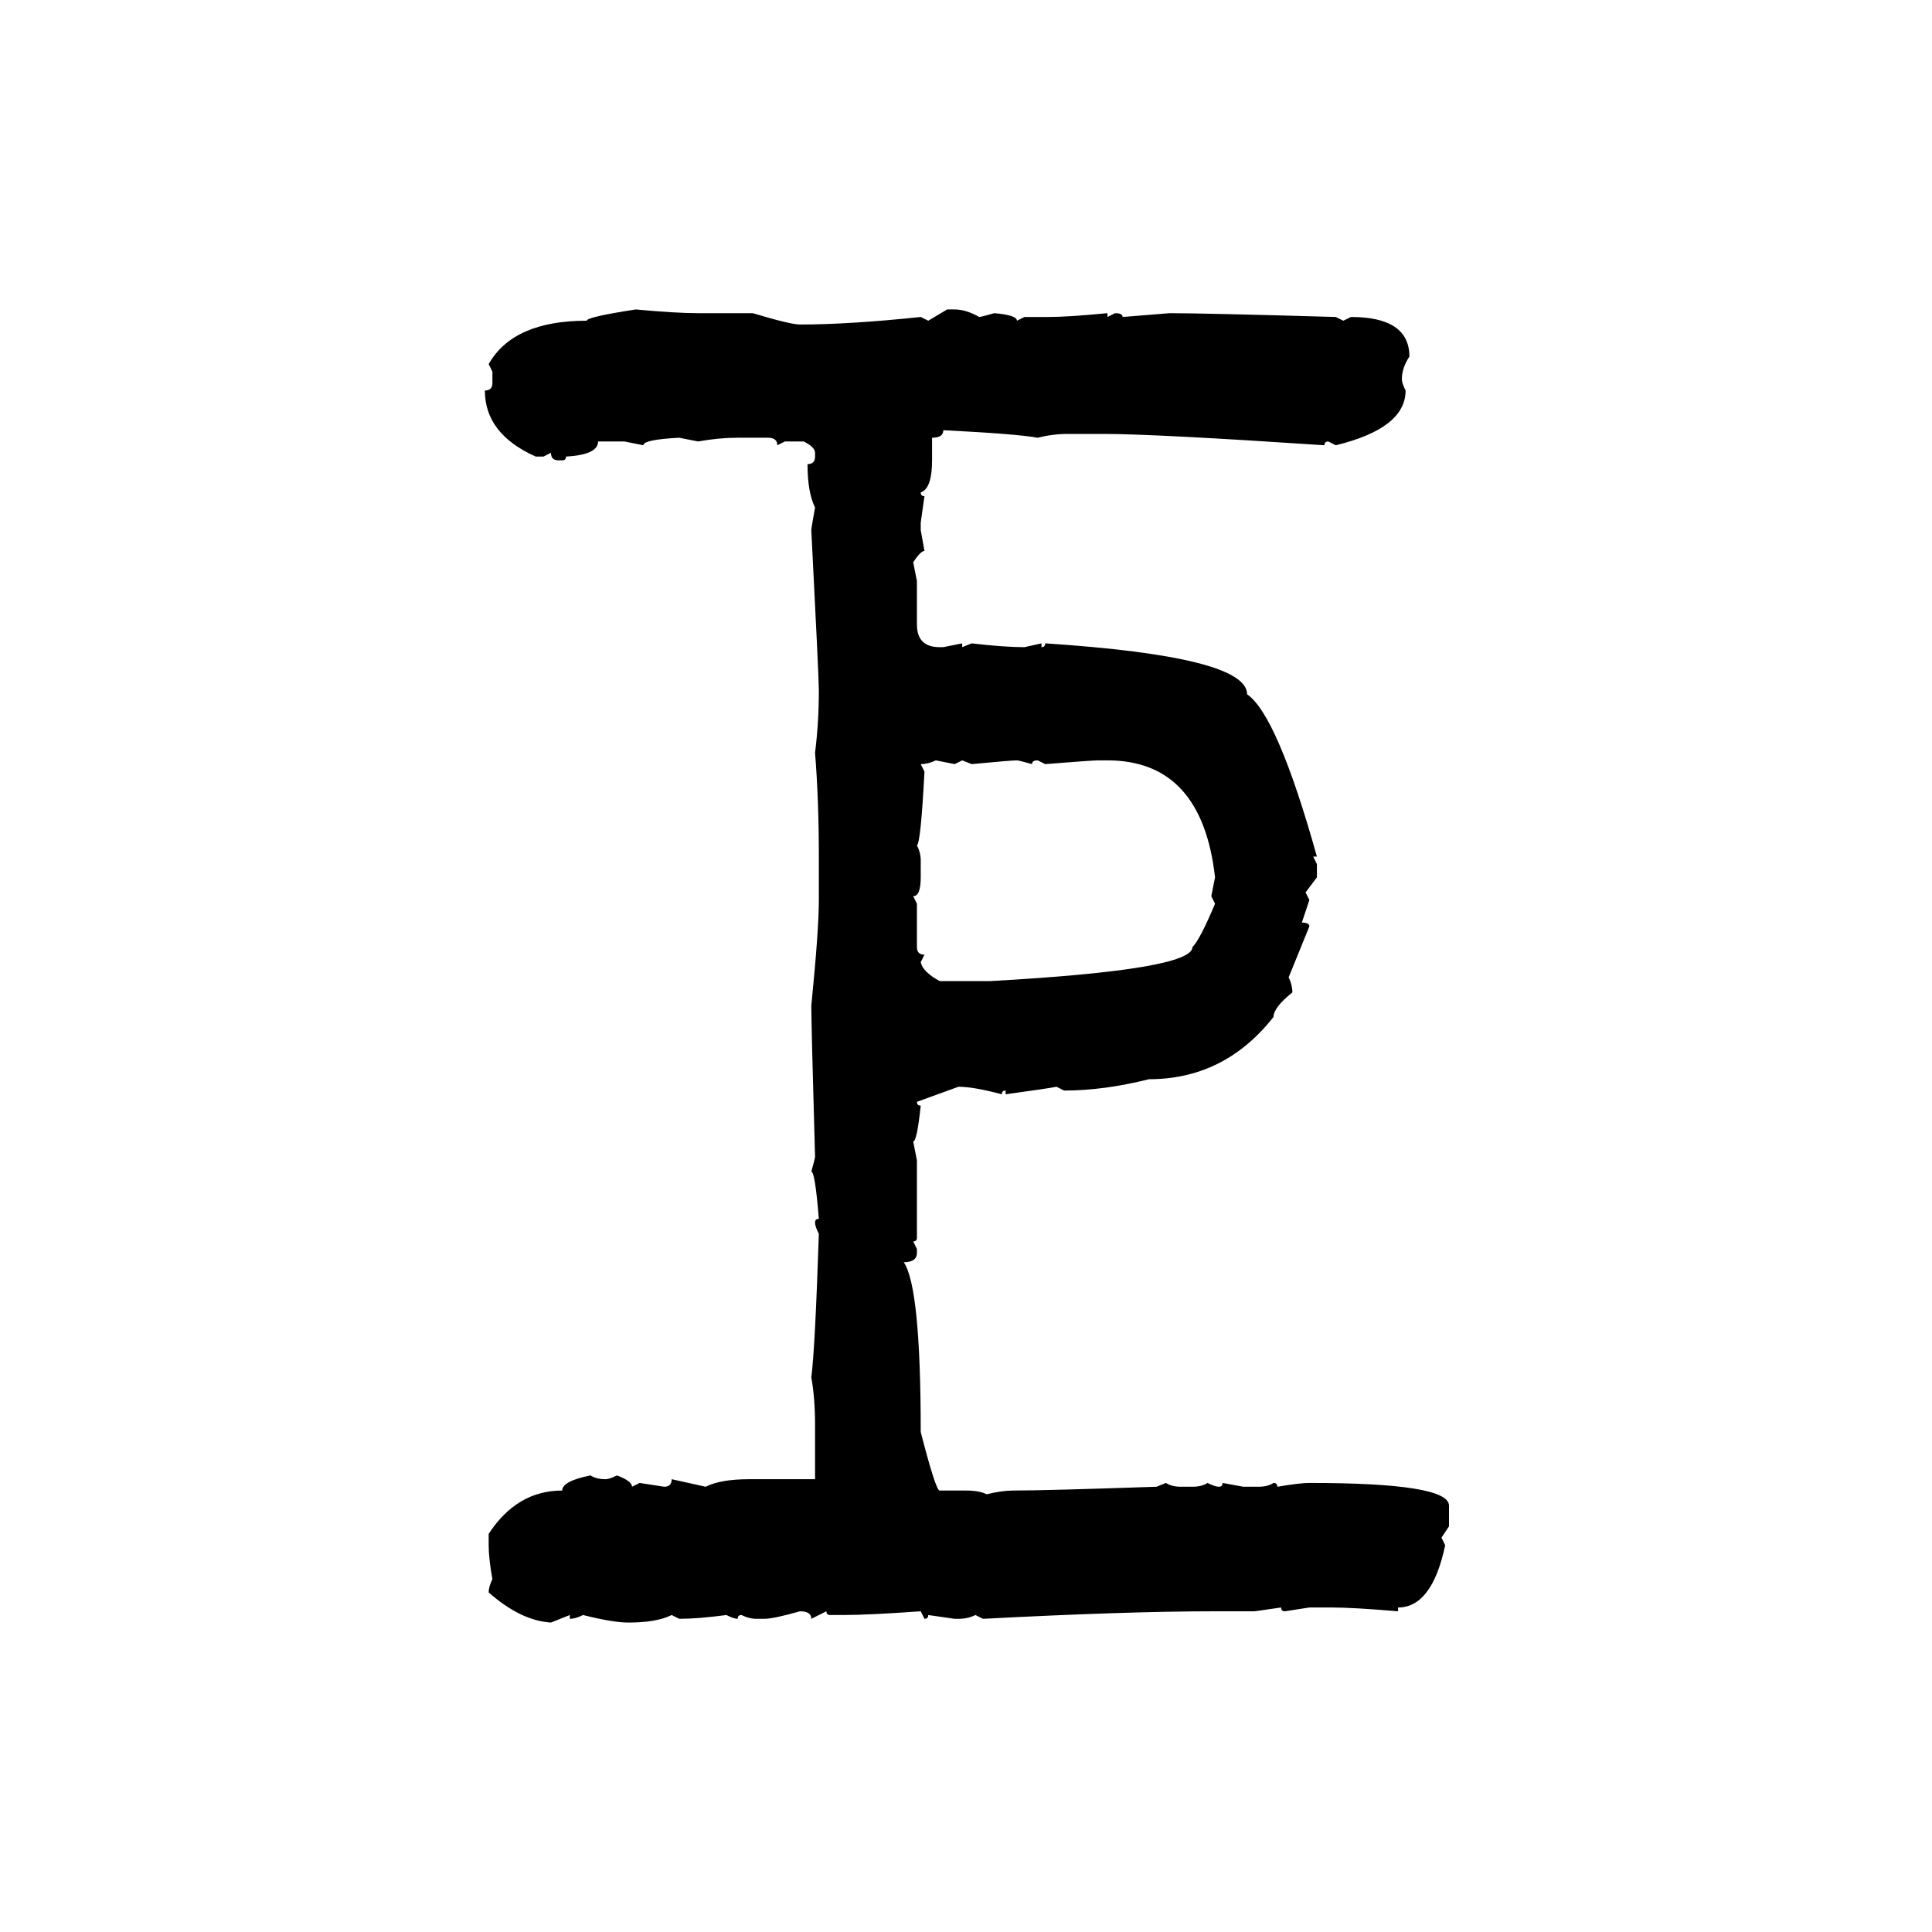 <svg xmlns="http://www.w3.org/2000/svg" xmlns:xlink="http://www.w3.org/1999/xlink" width="300" height="300"><path d="M98.73 48.05L98.73 48.05Q104.88 48.63 108.40 48.63L108.40 48.63L116.89 48.63Q122.75 50.39 124.22 50.39L124.22 50.39Q131.84 50.39 142.97 49.22L142.97 49.22L144.14 49.80L147.07 48.05L148.24 48.05Q150 48.05 152.05 49.22L152.05 49.22Q152.34 49.22 154.39 48.63L154.39 48.63Q157.91 48.93 157.91 49.80L157.91 49.80L159.08 49.22L162.89 49.22Q165.82 49.22 171.97 48.63L171.97 48.63L171.97 49.22L173.14 48.63Q174.32 48.63 174.32 49.22L174.32 49.22L181.64 48.63Q186.91 48.63 207.42 49.22L207.42 49.22L208.59 49.80L209.77 49.22Q218.85 49.22 218.85 55.37L218.85 55.37Q217.68 57.13 217.68 58.89L217.68 58.89Q217.68 59.47 218.26 60.64L218.26 60.64Q218.26 66.50 207.42 69.14L207.42 69.14L206.25 68.55Q205.66 68.55 205.66 69.14L205.66 69.14Q179.30 67.38 171.39 67.38L171.39 67.38L165.82 67.38Q163.48 67.38 161.13 67.97L161.13 67.97Q157.91 67.38 146.48 66.80L146.48 66.80Q146.48 67.97 144.73 67.97L144.73 67.97L144.73 71.48Q144.73 75.88 142.97 76.46L142.97 76.46Q142.97 77.05 143.55 77.05L143.55 77.05L142.97 81.15L142.97 82.32L143.55 85.55Q142.97 85.55 141.80 87.30L141.80 87.30L142.38 90.23L142.38 96.97Q142.38 100.49 145.90 100.49L145.90 100.49L146.48 100.49L149.41 99.90L149.41 100.49L150.88 99.90Q155.86 100.49 159.08 100.49L159.08 100.49L161.72 99.90L161.72 100.49Q162.30 100.49 162.30 99.90L162.30 99.90Q193.65 101.95 193.65 107.81L193.65 107.81Q198.34 111.04 204.49 133.01L204.49 133.01L203.91 133.01L204.49 134.18L204.49 136.23L202.73 138.57L203.32 139.75L202.15 143.26Q203.32 143.26 203.32 143.85L203.32 143.85L200.10 151.76Q200.68 152.93 200.68 154.10L200.68 154.10Q197.75 156.45 197.75 157.91L197.75 157.91Q190.14 167.58 178.42 167.58L178.42 167.58Q171.39 169.34 165.23 169.34L165.23 169.34L164.06 168.75Q162.60 169.04 156.15 169.92L156.15 169.92L156.15 169.34Q155.57 169.34 155.57 169.92L155.57 169.92Q151.17 168.75 148.83 168.75L148.83 168.75L142.38 171.09Q142.38 171.68 142.97 171.68L142.97 171.68Q142.38 177.25 141.80 177.25L141.80 177.25L142.38 180.18L142.38 192.19Q142.38 192.77 141.80 192.77L141.80 192.77L142.38 193.95L142.38 194.53Q142.38 196.00 140.33 196.00L140.33 196.00Q142.97 199.80 142.97 222.36L142.97 222.36Q145.31 231.45 145.90 231.45L145.90 231.45L150 231.45Q152.05 231.45 153.22 232.03L153.22 232.03Q155.57 231.45 157.32 231.45L157.32 231.45Q162.30 231.45 179.59 230.86L179.59 230.86L181.05 230.27Q181.93 230.86 183.40 230.86L183.40 230.86L185.16 230.86Q186.62 230.86 187.50 230.27L187.50 230.27Q188.67 230.86 189.26 230.86L189.26 230.86Q189.84 230.86 189.84 230.27L189.84 230.27L193.07 230.86L195.41 230.86Q196.88 230.86 197.75 230.27L197.75 230.27Q198.34 230.27 198.34 230.86L198.34 230.86Q201.86 230.27 203.32 230.27L203.32 230.27Q225 230.27 225 233.79L225 233.79L225 237.01L223.83 238.77L224.41 239.94Q222.36 249.61 217.09 249.61L217.09 249.61L217.09 250.20Q210.06 249.61 206.84 249.61L206.84 249.61L203.32 249.61L199.51 250.20Q198.93 250.20 198.93 249.61L198.93 249.61L194.82 250.20L188.67 250.20Q174.90 250.20 152.64 251.37L152.64 251.37L151.46 250.78Q150.29 251.37 148.83 251.37L148.83 251.37L148.24 251.37L144.14 250.78Q144.14 251.37 143.55 251.37L143.55 251.37L142.97 250.20Q134.77 250.78 130.96 250.78L130.96 250.78L128.91 250.78Q128.32 250.78 128.32 250.20L128.32 250.20L125.98 251.37Q125.98 250.20 124.22 250.20L124.22 250.20Q120.12 251.37 118.65 251.37L118.65 251.37L117.48 251.37Q116.31 251.37 115.14 250.78L115.14 250.78Q114.55 250.78 114.55 251.37L114.55 251.37Q113.96 251.37 112.79 250.78L112.79 250.78Q108.40 251.37 105.47 251.37L105.47 251.37L104.30 250.78Q101.95 251.95 97.56 251.95L97.56 251.95Q95.21 251.95 90.53 250.78L90.53 250.78Q89.36 251.37 88.48 251.37L88.48 251.37L88.48 250.78L85.55 251.95Q80.86 251.66 75.88 247.27L75.88 247.27Q75.88 246.39 76.46 245.21L76.46 245.21Q75.88 241.99 75.88 239.94L75.88 239.94L75.88 238.18Q80.27 231.45 87.30 231.45L87.30 231.45Q87.30 229.98 91.70 229.10L91.70 229.10Q92.58 229.69 94.04 229.69L94.04 229.69Q94.63 229.69 95.80 229.10L95.80 229.10Q98.14 229.98 98.14 230.86L98.14 230.86L99.32 230.27L103.13 230.86Q104.30 230.86 104.30 229.69L104.30 229.69L109.57 230.86Q111.91 229.69 116.31 229.69L116.31 229.69L126.56 229.69L126.56 221.19Q126.56 217.09 125.98 213.87L125.98 213.87Q126.56 209.47 127.15 191.60L127.15 191.60Q126.56 190.43 126.56 189.84L126.56 189.84Q126.56 189.26 127.15 189.26L127.15 189.26Q126.56 181.93 125.98 181.93L125.98 181.93Q126.56 179.88 126.56 179.59L126.56 179.59Q125.98 159.08 125.98 156.15L125.98 156.15Q127.15 144.43 127.15 139.75L127.15 139.75L127.15 133.01Q127.15 124.22 126.56 116.89L126.56 116.89Q127.15 112.21 127.15 107.23L127.15 107.23Q127.15 105.18 125.98 82.32L125.98 82.32Q125.98 82.03 126.56 78.81L126.56 78.81Q125.39 76.46 125.39 72.07L125.39 72.07Q126.56 72.07 126.56 70.90L126.56 70.90L126.56 70.31Q126.56 69.43 124.80 68.55L124.80 68.55L121.88 68.55L120.70 69.14Q120.70 67.97 119.24 67.97L119.24 67.97L114.55 67.97Q111.62 67.97 108.40 68.55L108.40 68.55L105.47 67.97Q99.90 68.26 99.90 69.14L99.90 69.14L96.97 68.55L92.87 68.55Q92.87 70.61 87.89 70.90L87.89 70.90Q87.89 71.48 87.30 71.48L87.30 71.48L86.72 71.48Q85.55 71.48 85.55 70.31L85.55 70.31L84.38 70.90L83.20 70.90Q75.29 67.38 75.29 60.64L75.29 60.64Q76.46 60.64 76.46 59.47L76.46 59.47L76.46 57.71L75.88 56.54Q79.69 49.80 91.11 49.80L91.11 49.80Q91.11 49.22 98.73 48.05ZM142.97 118.65L142.97 118.65L143.55 119.82Q142.97 130.96 142.38 131.25L142.38 131.25Q142.97 132.42 142.97 133.59L142.97 133.59L142.97 136.23Q142.97 139.16 141.80 139.16L141.80 139.16L142.38 140.33L142.38 147.07Q142.38 148.24 143.55 148.24L143.55 148.24L142.97 149.41Q143.26 150.88 145.90 152.34L145.90 152.34L153.81 152.34Q185.16 150.59 185.16 147.07L185.16 147.07Q186.33 145.90 188.67 140.33L188.67 140.33L188.09 139.16L188.67 136.23Q186.62 118.07 171.97 118.07L171.97 118.07L170.51 118.07Q169.63 118.07 162.30 118.65L162.30 118.65L161.13 118.07Q160.25 118.07 160.25 118.65L160.25 118.65Q158.20 118.07 157.91 118.07L157.91 118.07Q157.03 118.07 150.88 118.65L150.88 118.65L149.41 118.07L148.24 118.65L145.31 118.07Q144.14 118.65 142.97 118.65Z"/></svg>